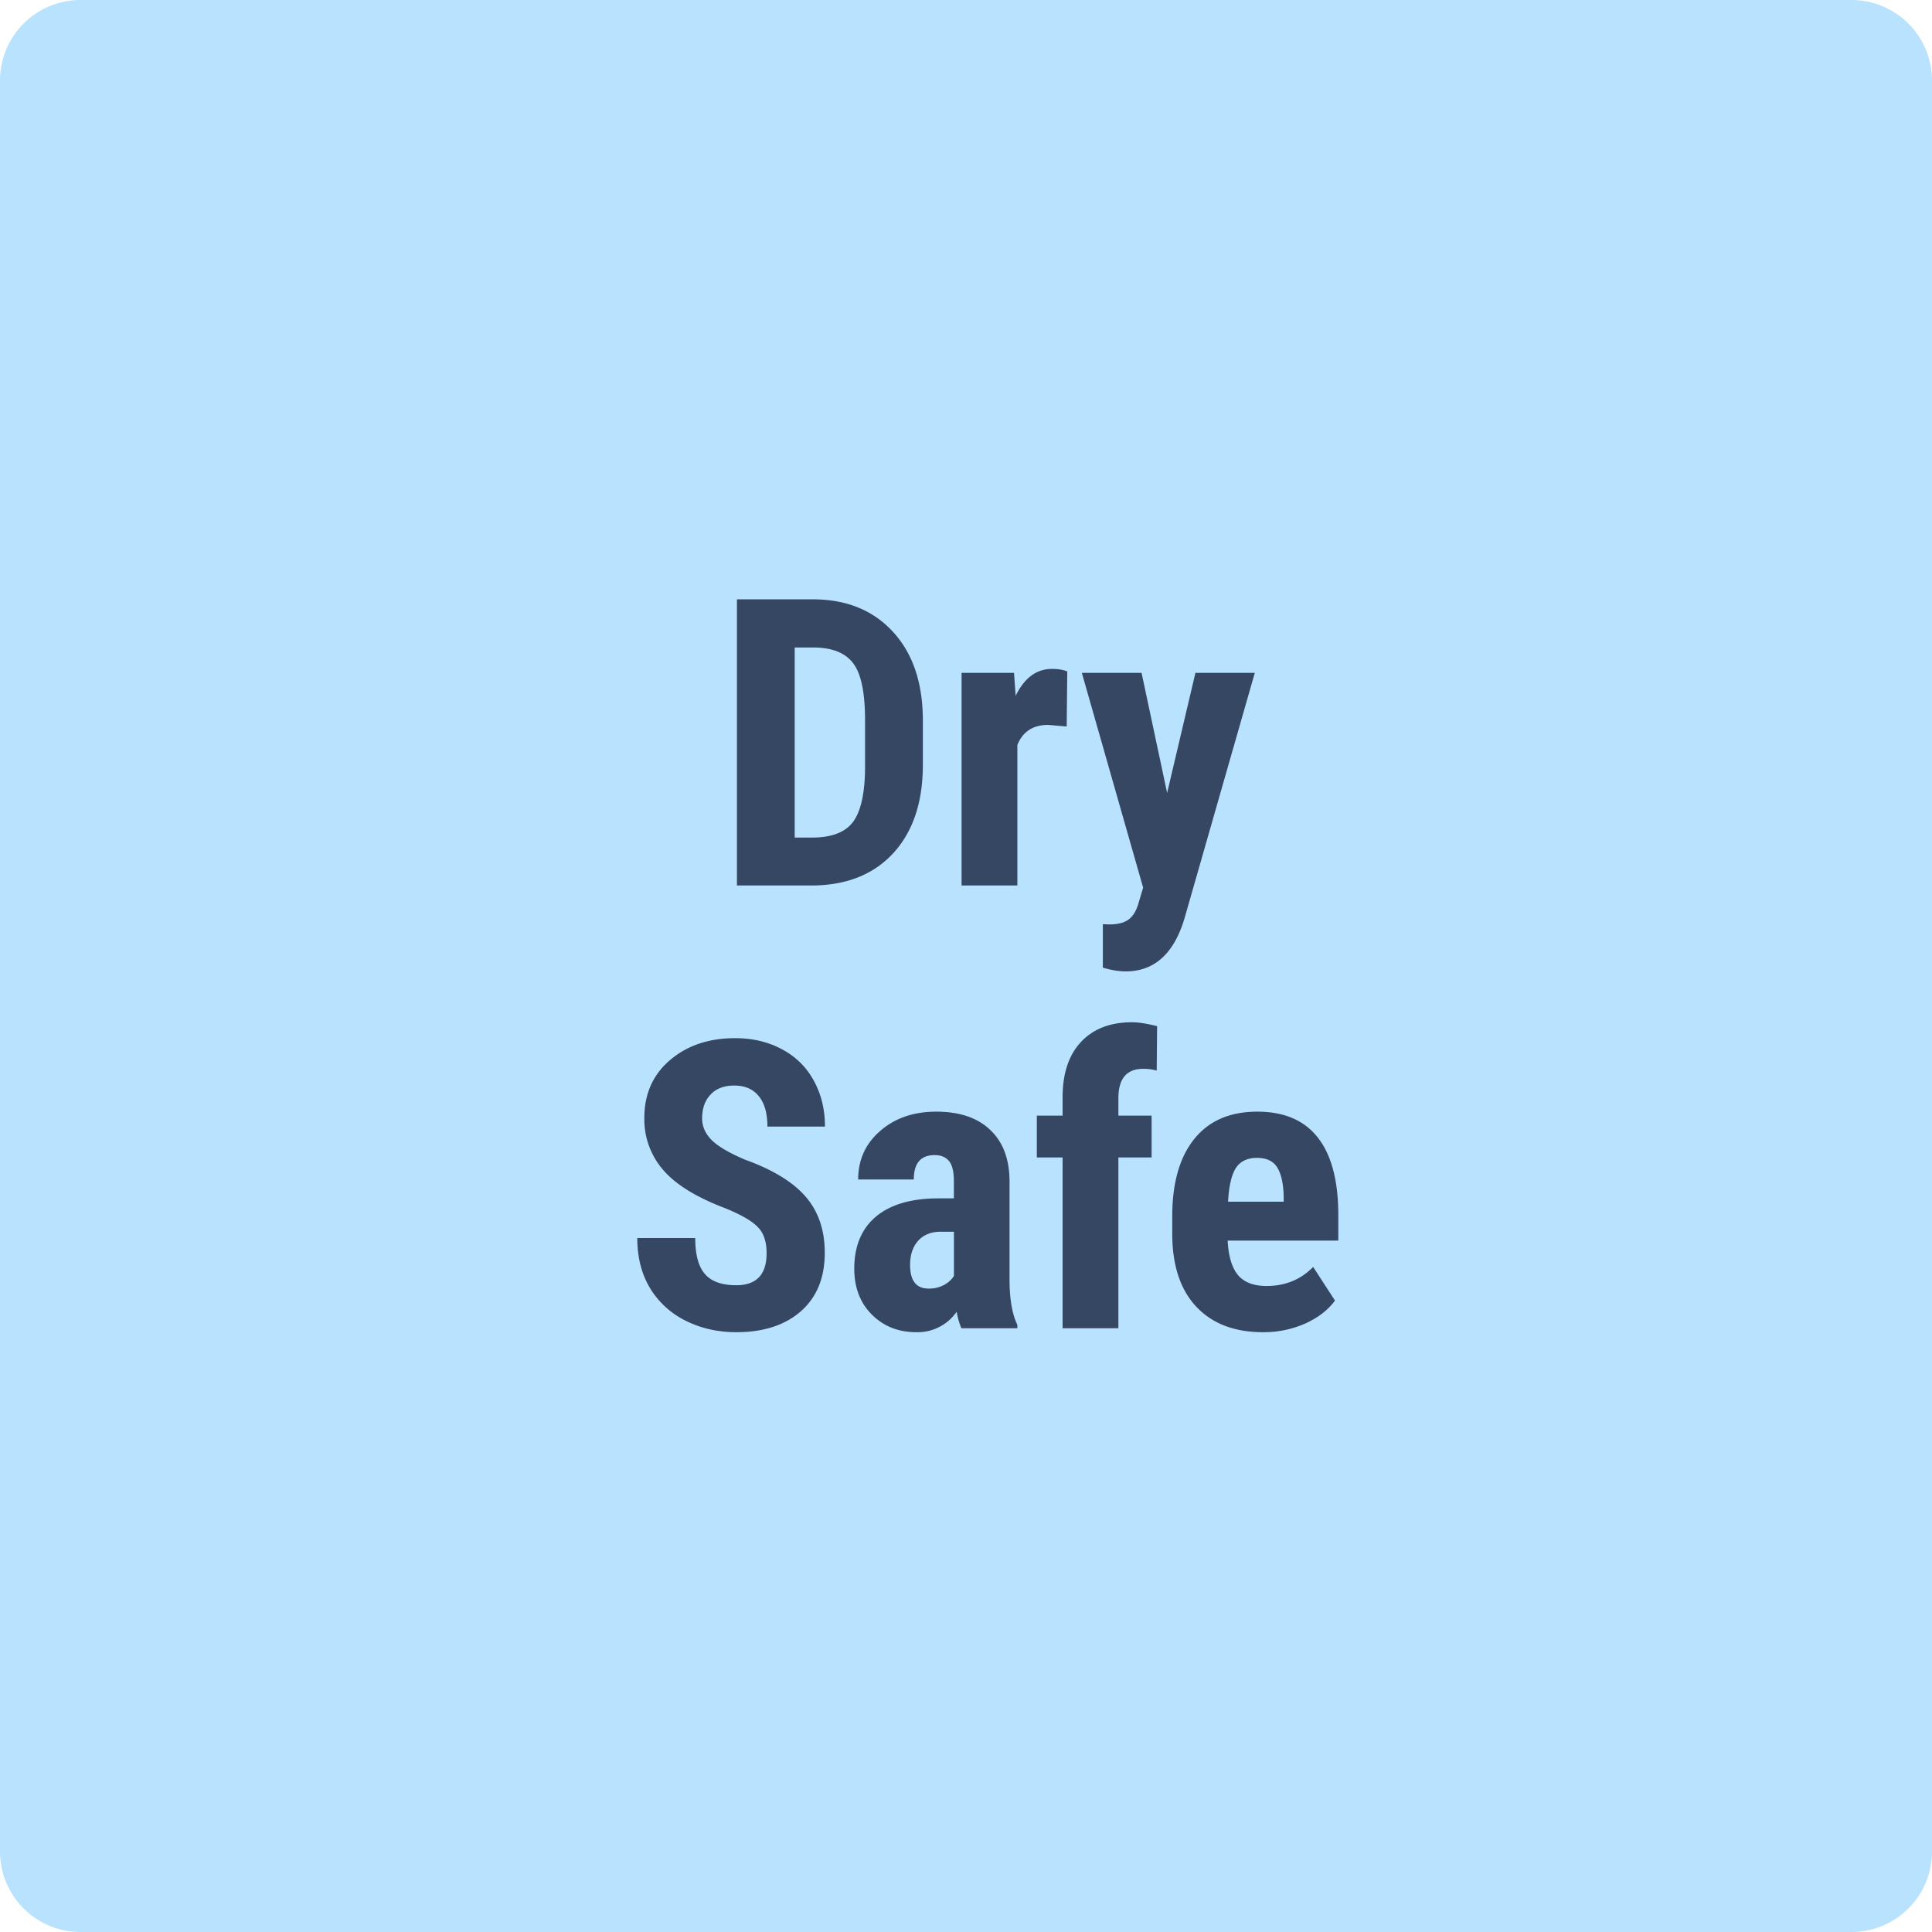 <svg xmlns="http://www.w3.org/2000/svg" width="48" height="48" fill="none" viewBox="0 0 48 48"><path fill="#B9E2FF" d="M0 2a2 2 0 0 1 2-2h44a2 2 0 0 1 2 2v44a2 2 0 0 1-2 2H2a2 2 0 0 1-2-2V2Z"/><path fill="#354763" d="M18.309 22v-7.11h1.88c.83 0 1.49.264 1.982.792.495.527.747 1.25.757 2.168v1.152c0 .934-.248 1.668-.742 2.202-.492.53-1.17.796-2.037.796h-1.84Zm1.435-5.913v4.722h.43c.478 0 .815-.126 1.01-.376.196-.254.298-.69.308-1.309v-1.235c0-.664-.093-1.127-.278-1.387-.186-.264-.501-.402-.947-.415h-.523ZM26.502 18.05l-.459-.04c-.378 0-.633.167-.767.499V22H23.89v-5.283h1.303l.04.571c.218-.446.519-.669.903-.669.156 0 .283.021.38.064l-.014 1.367ZM28.997 19.7l.703-2.983h1.475l-1.739 6.074c-.26.895-.75 1.343-1.47 1.343-.165 0-.354-.031-.566-.093v-1.08l.162.006c.214 0 .375-.043.483-.127.11-.081.194-.225.249-.43l.107-.356-1.523-5.337h1.484l.635 2.983ZM19.046 31.135c0-.29-.075-.508-.225-.655-.146-.15-.415-.304-.805-.463-.713-.27-1.226-.586-1.538-.948a1.917 1.917 0 0 1-.47-1.289c0-.599.212-1.079.636-1.44.426-.365.966-.547 1.62-.547.437 0 .826.093 1.168.278.341.183.604.441.786.777.185.335.278.716.278 1.142h-1.43c0-.332-.072-.584-.215-.757-.14-.175-.344-.263-.61-.263-.251 0-.447.075-.587.224-.14.147-.21.345-.21.596 0 .195.079.373.235.532.156.157.433.32.83.489.693.25 1.196.558 1.509.922.315.365.473.829.473 1.392 0 .619-.197 1.102-.59 1.45-.395.348-.93.523-1.607.523-.459 0-.877-.095-1.255-.283a2.14 2.14 0 0 1-.889-.811c-.211-.352-.317-.767-.317-1.245h1.44c0 .41.08.708.24.893.16.186.42.279.78.279.502 0 .753-.266.753-.796ZM23.885 33a1.925 1.925 0 0 1-.117-.41 1.181 1.181 0 0 1-1.006.508c-.443 0-.81-.147-1.104-.44-.29-.293-.434-.672-.434-1.138 0-.553.175-.98.527-1.284.355-.302.864-.457 1.528-.463h.42v-.425c0-.238-.04-.406-.122-.503-.081-.098-.2-.147-.356-.147-.345 0-.518.202-.518.606h-1.382c0-.489.183-.89.547-1.206.368-.32.832-.479 1.392-.479.58 0 1.027.151 1.342.454.32.3.48.73.48 1.29v2.485c.006.455.07.812.194 1.069V33h-1.391Zm-.816-.986a.772.772 0 0 0 .391-.093.658.658 0 0 0 .24-.22v-1.099h-.333c-.234 0-.42.075-.556.225-.134.15-.2.35-.2.6 0 .391.152.587.458.587ZM26.4 33v-4.243h-.64v-1.04h.64v-.474c.003-.582.156-1.035.458-1.357.306-.326.728-.488 1.265-.488.163 0 .371.032.625.097l-.01 1.104a1.143 1.143 0 0 0-.337-.044c-.41 0-.615.244-.615.732v.43h.825v1.04h-.825V33H26.4ZM31.38 33.098c-.71 0-1.263-.212-1.66-.635-.397-.423-.596-1.029-.596-1.817v-.42c0-.833.182-1.476.547-1.928.364-.453.887-.679 1.567-.679.664 0 1.164.213 1.5.64.335.423.505 1.051.512 1.885v.678h-2.749c.02.39.106.677.259.86.153.179.389.268.708.268.462 0 .848-.158 1.157-.473l.542.835c-.17.234-.415.424-.737.57a2.556 2.556 0 0 1-1.05.216Zm-.87-3.242h1.383v-.128c-.007-.315-.059-.555-.157-.717-.097-.163-.267-.244-.508-.244-.24 0-.416.086-.527.258-.107.173-.17.45-.19.83Z"/></svg>